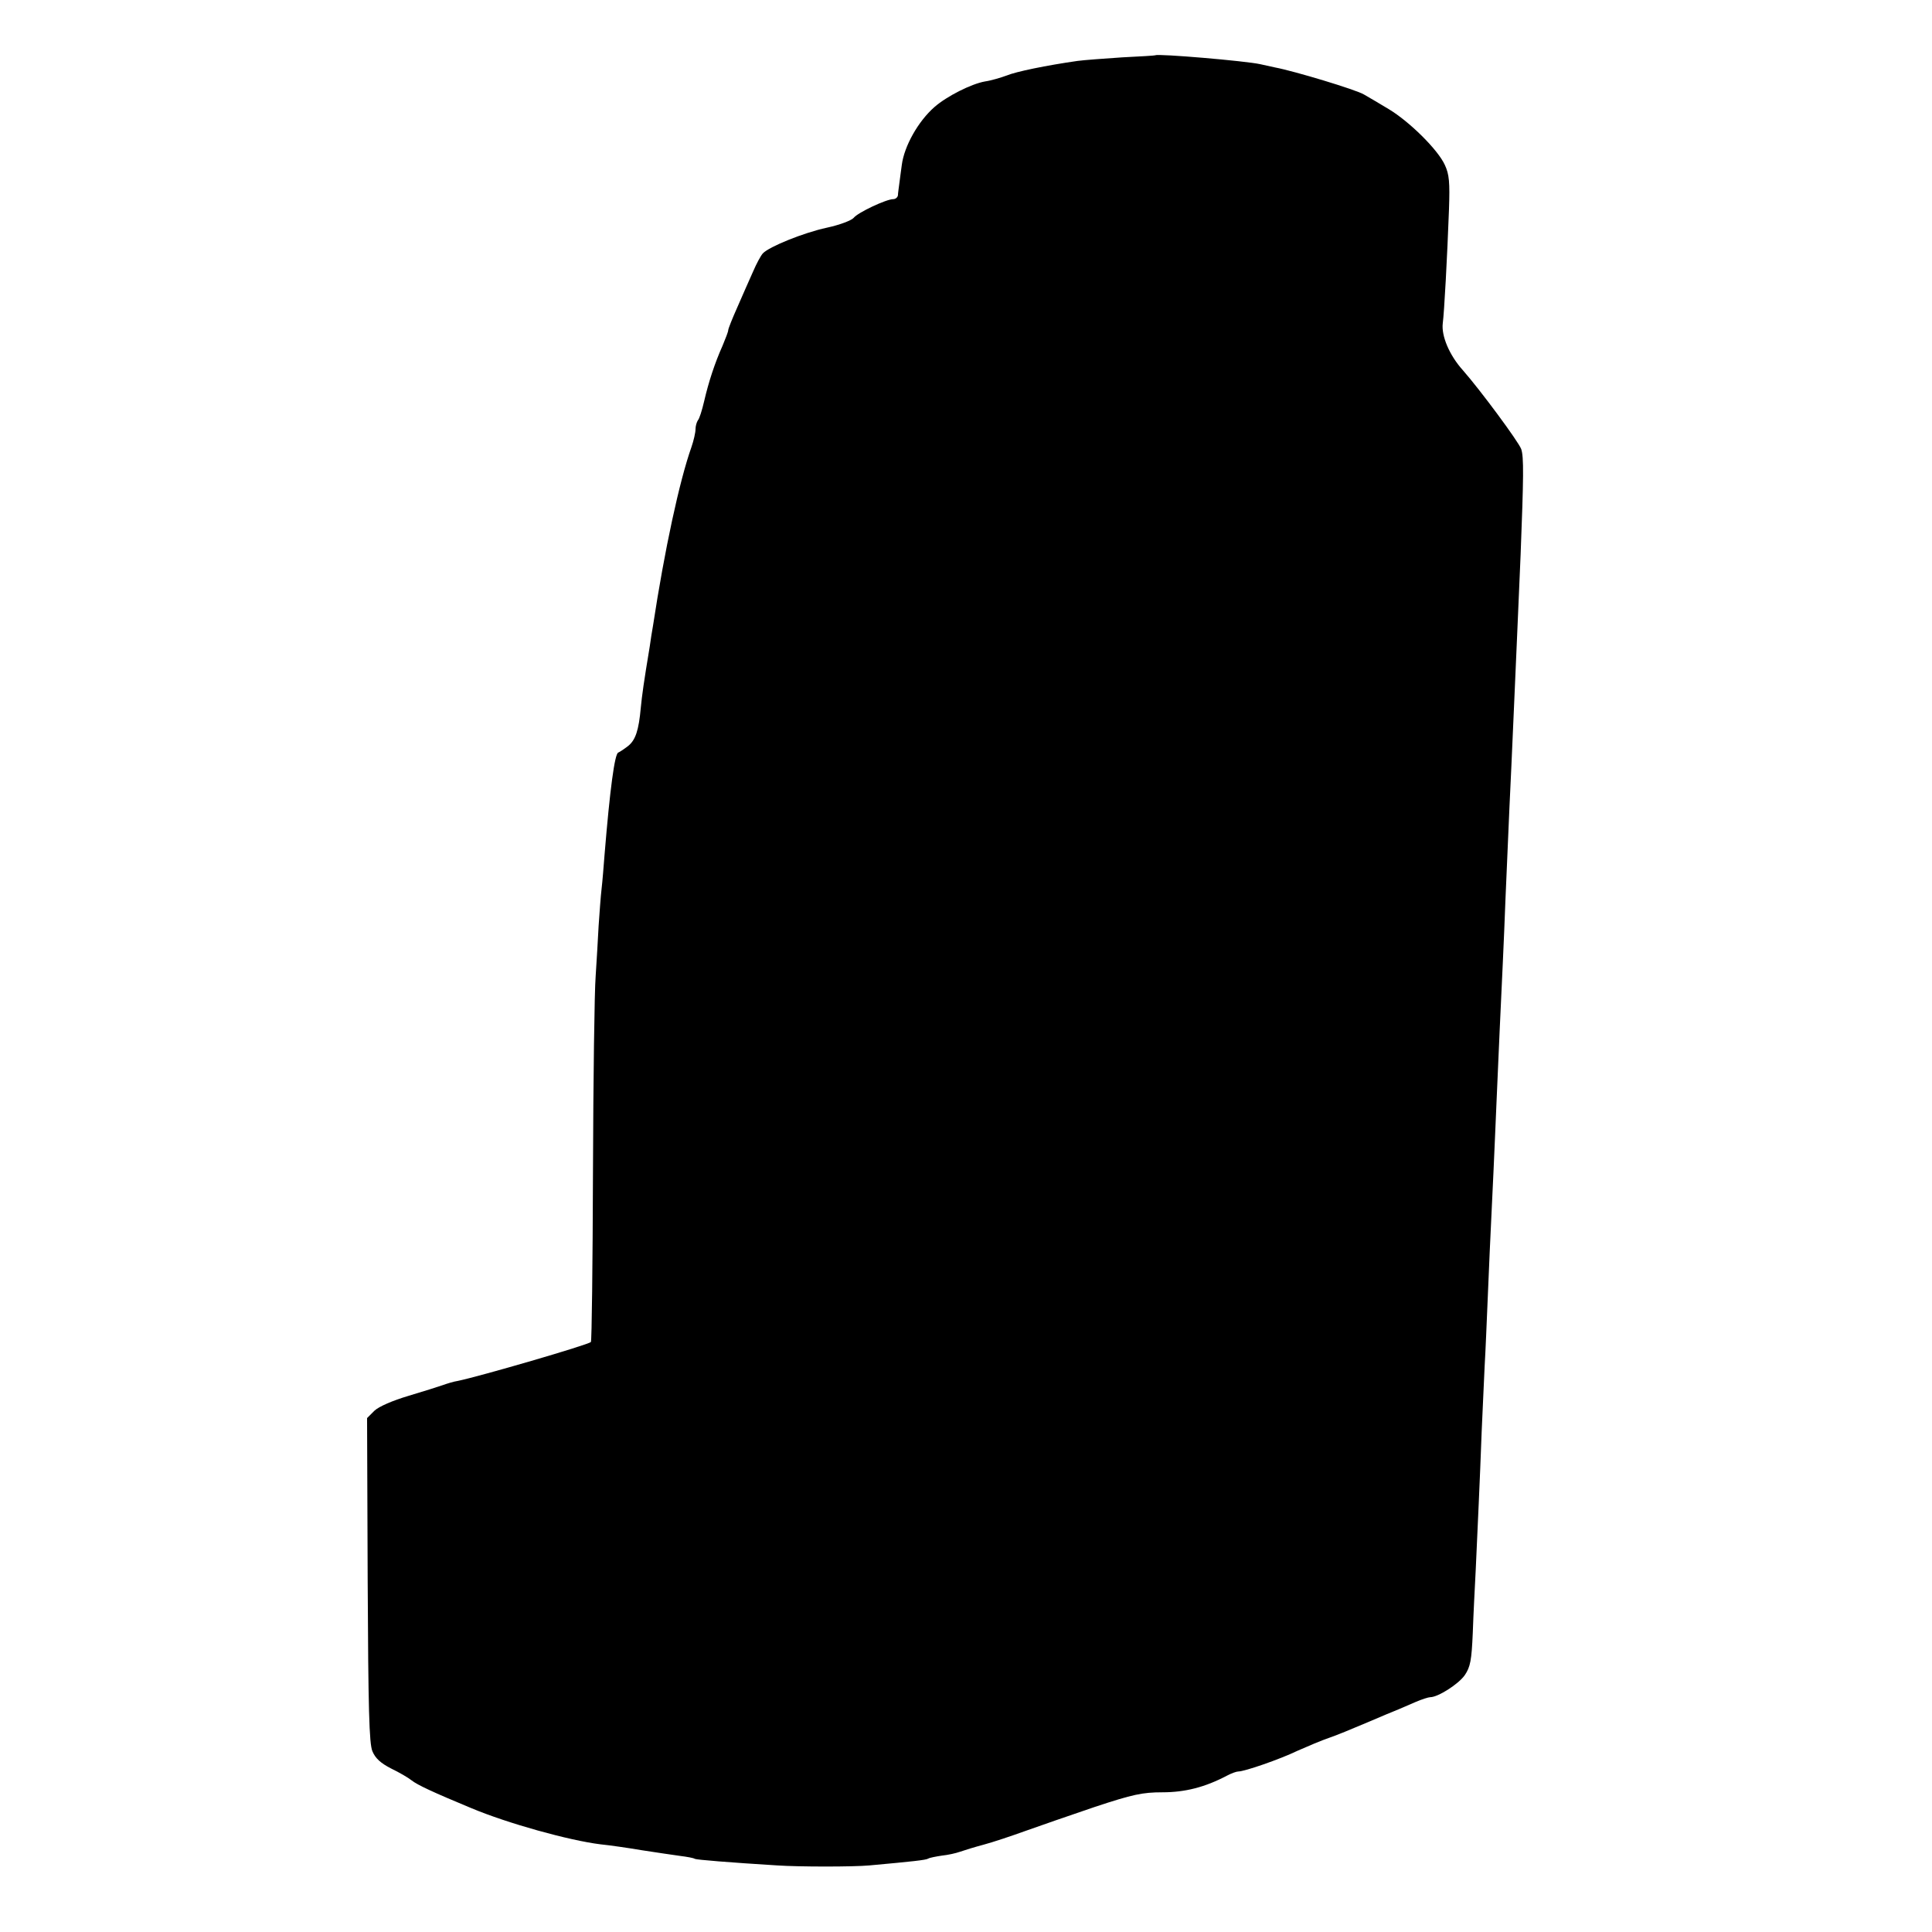 <svg version="1" xmlns="http://www.w3.org/2000/svg" width="866.667" height="866.667" viewBox="0 0 650 650"><path d="M388.7 18.6c-.1.1-5.1.4-11.2.7-6 .4-12.8.9-15 1.2-10.5 1.5-20.7 3.6-23.8 4.9-1.9.7-5.2 1.7-7.3 2-4.6.8-12.9 5-17 8.6-5.5 4.8-10.2 13.2-11 19.5-.2 1.6-.6 4.3-.8 6-.2 1.6-.5 3.6-.5 4.2-.1.7-.8 1.3-1.6 1.3-2.3 0-11.9 4.5-13.3 6.3-.8.9-4.8 2.4-9 3.3-7.9 1.7-19.4 6.4-21.5 8.6-.7.7-2.2 3.5-3.4 6.3-1.2 2.7-3.6 8.1-5.2 11.8-1.7 3.8-3.1 7.3-3.1 7.8s-.9 2.8-1.9 5.2c-2.6 5.8-4.7 12.2-6.2 18.7-.7 3-1.6 5.9-2.1 6.4-.4.6-.8 1.9-.8 3s-.6 3.8-1.4 6.1c-4 11.3-9 34.4-12.9 60-.3 1.6-.8 4.8-1.1 7-2 12-2.6 16.4-3 20.5-.7 7.8-1.8 11-4.3 13-1.3 1-2.8 2-3.3 2.2-1.2.4-2.8 12.4-4.6 34.3-.3 3.8-.7 9-1 11.5-.3 2.5-.7 8.1-1 12.5-.2 4.4-.7 12-1 17-.4 4.9-.8 34.5-.9 65.8-.1 31.2-.4 56.9-.7 57.2-1 1-37.5 11.6-44.8 13.1-1.4.2-3.6.9-5 1.4-1.4.5-6.5 2.1-11.5 3.6-5.4 1.6-10 3.6-11.5 5l-2.5 2.5.2 54.4c.2 43.7.5 55.1 1.6 57.7 1 2.4 2.8 4 6.3 5.8 2.7 1.3 5.8 3.1 6.9 4 1.9 1.5 7 3.9 20 9.3 12.4 5.2 33 10.9 43.5 12.2 3 .3 9.3 1.2 14 2 4.7.7 10.4 1.6 12.8 1.9 2.4.3 4.6.7 5 1 .6.3 11.5 1.2 27.7 2.2 7.4.5 25.6.5 31 0 14.2-1.3 19.1-1.8 19.8-2.3.5-.3 2.6-.7 4.6-1 2-.2 4.7-.8 6.1-1.3 1.4-.5 5-1.6 8-2.4 3-.8 9.3-2.9 14-4.6 4.7-1.7 15.2-5.3 23.4-8.1 12.7-4.2 16-4.9 22.7-4.9 7.6 0 14.3-1.7 21.7-5.6 1.5-.8 3.2-1.4 3.8-1.4 2.1 0 14-4.1 20-7 3.4-1.5 8.1-3.5 10.5-4.3 2.4-.8 8.2-3.2 12.9-5.2 4.7-2 9.4-4 10.5-4.4 1.1-.5 3.7-1.6 5.8-2.5 2.1-.9 4.3-1.6 4.9-1.6 2.6 0 9.5-4.4 11.6-7.4 1.9-2.8 2.3-5 2.7-14.2.2-6 .7-15.6 1-21.4.6-13.4 1.4-29.9 2-46.5.3-7.2.8-17.1 1-22 .3-5 .7-14.9 1-22 .5-12.2.7-16.8 2-44 .3-6.1.7-16.4 1-23 .7-15.8 1.4-32.4 2.1-46.5.3-6.3.7-16 .9-21.5 1.3-30.5 1.6-36.8 2-45 .4-9.5 1.4-31.1 2-45.5.2-4.7.7-16.2 1.1-25.5 1-25.9 1.1-32.8.2-35.4-.9-2.5-13.8-19.9-19.6-26.5-4.6-5.1-7.3-11.6-6.8-15.8.5-3.7 1.5-22.2 2.1-38.5.3-8.9.1-11.6-1.4-14.8-2.3-5.1-11.9-14.6-18.9-18.8-3-1.8-6.7-4-8.3-4.9-2.6-1.6-23.5-7.9-29.9-9.1-1.4-.3-3.6-.8-5-1.1-4.9-1.1-34.4-3.6-35.3-3z"/></svg>